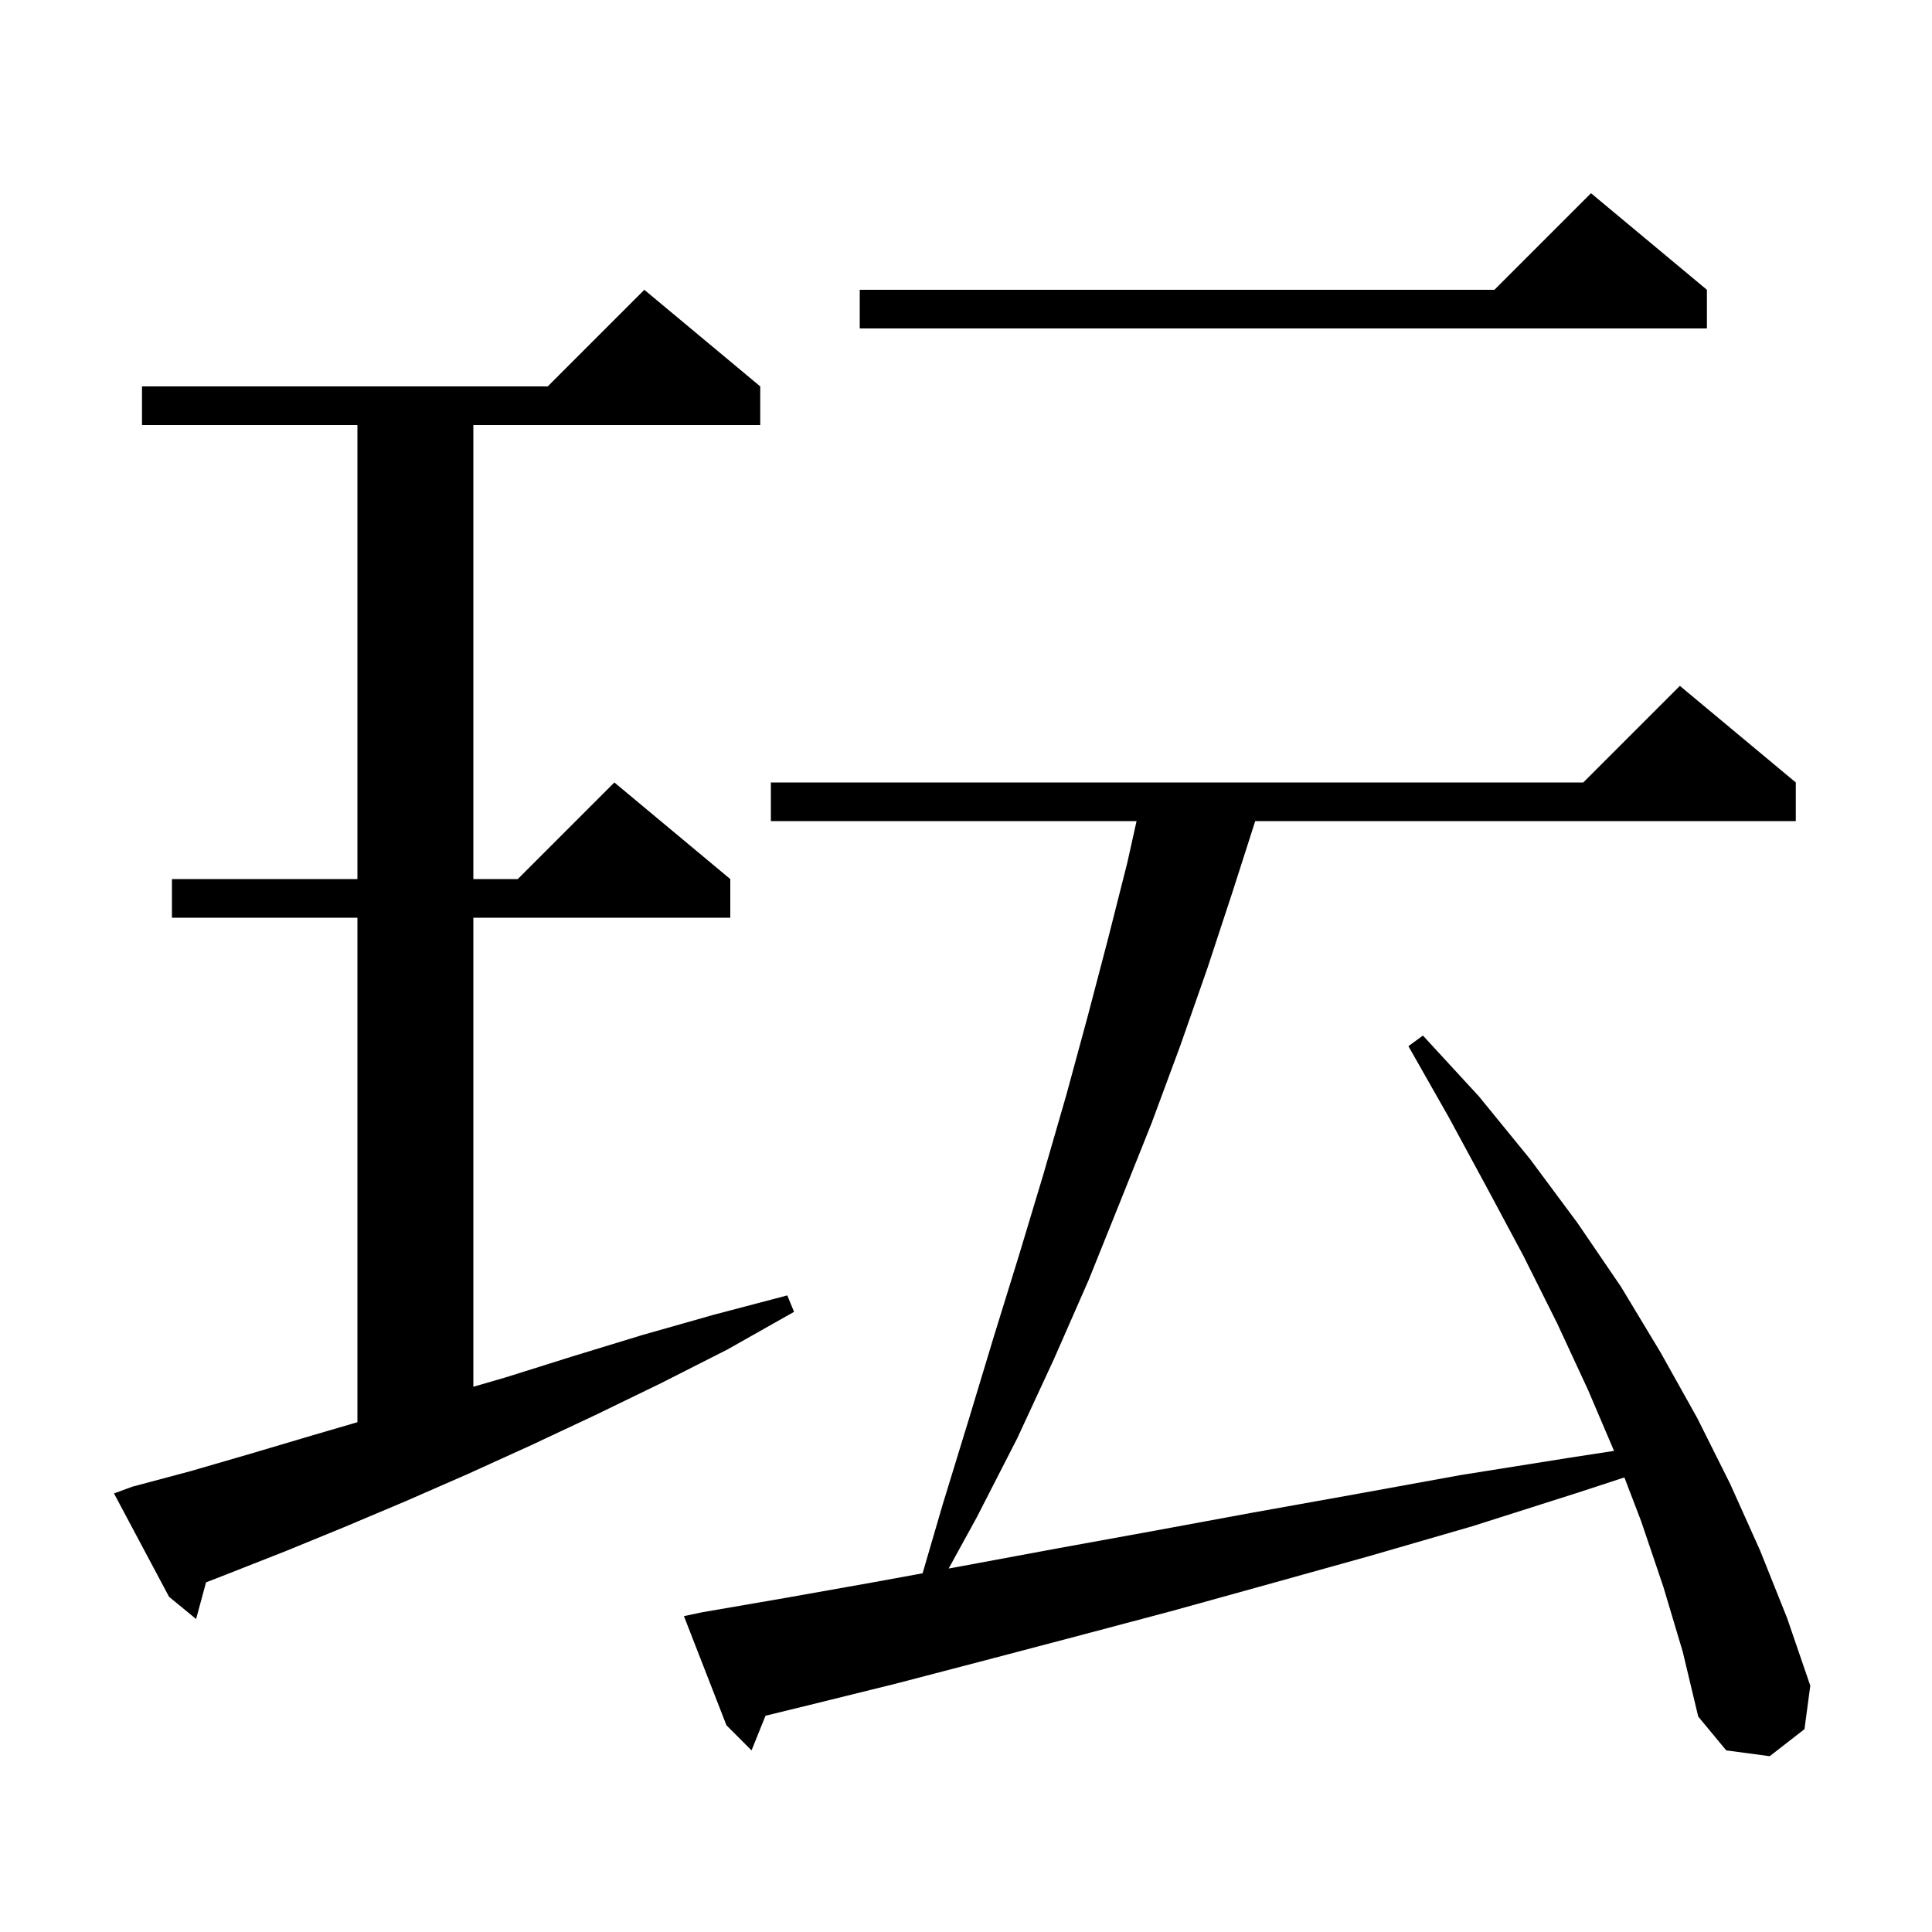 <svg xmlns="http://www.w3.org/2000/svg" xmlns:xlink="http://www.w3.org/1999/xlink" version="1.1" baseProfile="full" viewBox="0 0 200 200" width="200" height="200"><g fill="currentColor"><path d="M 172.2 164.3 L 169.9 157.5 L 168.157 152.942 L 163.4 154.5 L 152.4 158.0 L 141.7 161.1 L 131.3 164.0 L 121.2 166.8 L 111.4 169.4 L 101.9 171.9 L 92.7 174.3 L 83.8 176.5 L 79.246 177.612 L 77.8 181.2 L 75.2 178.6 L 70.8 167.3 L 72.7 166.9 L 81.4 165.4 L 90.4 163.8 L 95.506 162.867 L 97.6 155.7 L 100.3 146.9 L 102.9 138.3 L 105.5 129.9 L 108.0 121.6 L 110.4 113.3 L 112.6 105.2 L 114.7 97.2 L 116.7 89.3 L 117.656 85.0 L 79.8 85.0 L 79.8 81.0 L 163.9 81.0 L 173.9 71.0 L 185.9 81.0 L 185.9 85.0 L 129.94 85.0 L 127.6 92.3 L 125.0 100.2 L 122.2 108.2 L 119.2 116.3 L 116.0 124.3 L 112.7 132.5 L 109.1 140.7 L 105.3 148.9 L 101.1 157.1 L 98.206 162.373 L 99.7 162.1 L 109.4 160.3 L 119.3 158.5 L 129.6 156.6 L 140.2 154.7 L 151.2 152.7 L 162.5 150.9 L 167.085 150.195 L 164.4 143.9 L 161.2 137.0 L 157.7 130.0 L 153.9 122.9 L 150.0 115.7 L 145.8 108.3 L 147.3 107.2 L 153.1 113.5 L 158.4 120.0 L 163.3 126.6 L 167.8 133.2 L 171.9 140.0 L 175.7 146.8 L 179.1 153.6 L 182.2 160.5 L 185.0 167.5 L 187.4 174.5 L 186.8 179.0 L 183.2 181.8 L 178.7 181.2 L 175.8 177.7 L 174.2 171.0 Z M 13.7 153.9 L 19.7 152.3 L 25.9 150.5 L 32.3 148.6 L 37.0 147.226 L 37.0 95.0 L 17.8 95.0 L 17.8 91.0 L 37.0 91.0 L 37.0 44.0 L 14.7 44.0 L 14.7 40.0 L 56.7 40.0 L 66.7 30.0 L 78.7 40.0 L 78.7 44.0 L 49.0 44.0 L 49.0 91.0 L 53.6 91.0 L 63.6 81.0 L 75.6 91.0 L 75.6 95.0 L 49.0 95.0 L 49.0 143.557 L 52.3 142.6 L 59.3 140.4 L 66.5 138.2 L 73.9 136.1 L 81.5 134.1 L 82.2 135.8 L 75.3 139.7 L 68.4 143.2 L 61.6 146.5 L 55.0 149.6 L 48.4 152.6 L 42.0 155.4 L 35.6 158.1 L 29.5 160.6 L 23.4 163.0 L 21.329 163.807 L 20.3 167.6 L 17.5 165.3 L 11.8 154.6 Z M 176.7 30.0 L 176.7 34.0 L 89.0 34.0 L 89.0 30.0 L 154.7 30.0 L 164.7 20.0 Z "/></g></svg>